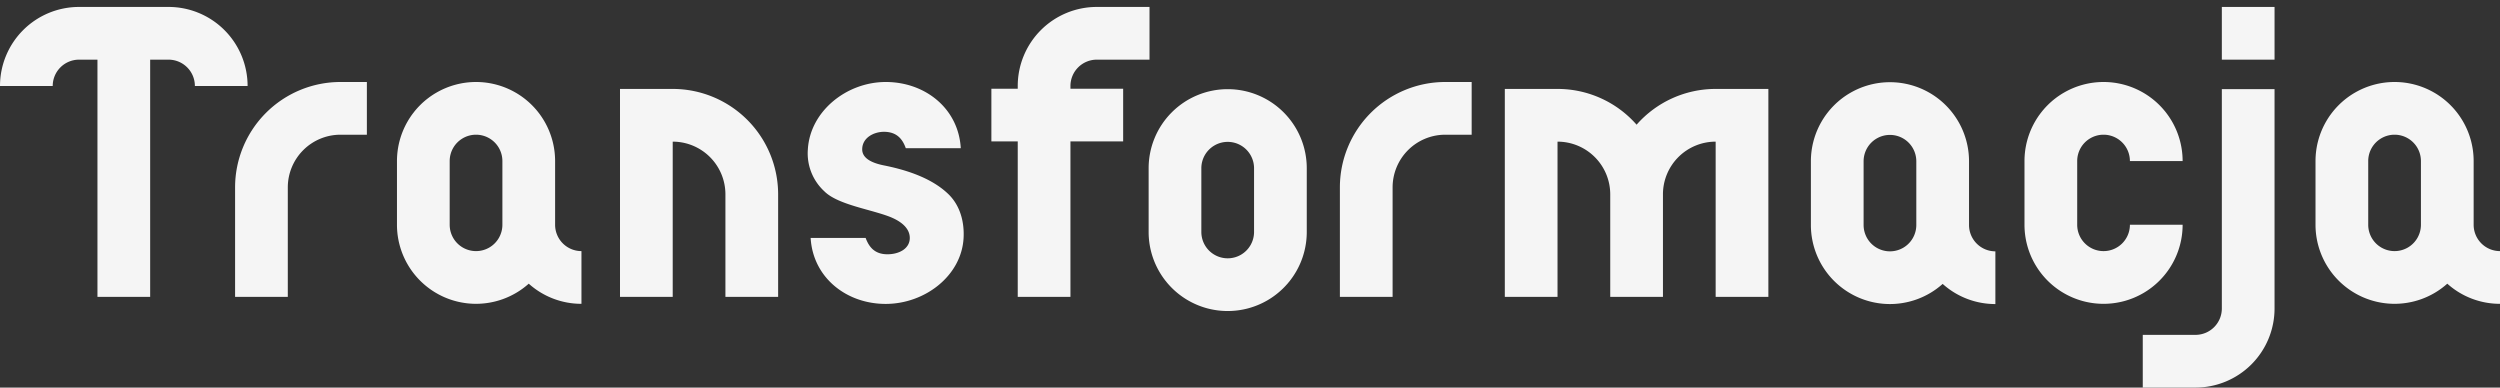 <svg xmlns="http://www.w3.org/2000/svg" viewBox="0 0 853.71 132.35"><rect x="0" y="0" width="853.71" height="132.35" fill="#333333" stroke="none"/><defs><style>.cls-1{fill:#f5f5f5;}.cls-2{fill:none;}</style></defs><g id="Layer_2" data-name="Layer 2"><g id="Layer_1-2" data-name="Layer 1"><path class="cls-1" d="M374.54,20.37h18v-18h-18a27,27,0,0,0-27,27h0v.92h-9v18h9v53.08h18V48.29h18v-18h-18v-.92A9,9,0,0,1,374.54,20.37Z"/><path class="cls-1" d="M116.28,28a36,36,0,0,0-36,36h0v37.37h18V64h0a18,18,0,0,1,18-18h9V28Z"/><path class="cls-1" d="M493.55,28a36,36,0,0,0-36,36v37.37h18V64a18,18,0,0,1,18-18h9V28Z"/><rect class="cls-1" x="758.72" y="2.37" width="18" height="18"/><path class="cls-1" d="M758.72,105.35a9,9,0,0,1-9,9h-18v18h18a27,27,0,0,0,27-27V30.44h-18Z"/><path class="cls-1" d="M585.87,30.37a35.92,35.92,0,0,0-27,12.21,35.9,35.9,0,0,0-27-12.21h-18v71h18v-53a18,18,0,0,1,18,18v35h18v-35a18,18,0,0,1,18-18v53h18v-71Z"/><path class="cls-1" d="M57.55,2.37v0H27v0a27,27,0,0,0-27,27H18a9,9,0,0,1,9-9v0h6.28v81h18v-81h6.27v0a9,9,0,0,1,9,9h18A27,27,0,0,0,57.55,2.37Z"/><path class="cls-1" d="M419.24,30.45a27,27,0,0,0-27,27V79.21a27,27,0,0,0,54,0V57.45A27,27,0,0,0,419.24,30.45Zm9,48.76a9,9,0,0,1-18,0V57.45a9,9,0,1,1,18,0Z"/><path class="cls-1" d="M718.33,85.75a9,9,0,0,1-9-9V55a9,9,0,0,1,18,0h18a27,27,0,0,0-54,0V76.75a27,27,0,0,0,54,0h-18A9,9,0,0,1,718.33,85.75Z"/><path class="cls-1" d="M672.39,76.83V55.07a27,27,0,0,0-54,0V76.83a27,27,0,0,0,45,20.12,26.86,26.86,0,0,0,18,6.88v-18A9,9,0,0,1,672.39,76.83Zm-18,0a9,9,0,1,1-18,0V55.07a9,9,0,0,1,18,0Z"/><path class="cls-1" d="M189.56,76.75V55a27,27,0,0,0-54,0V76.75a27,27,0,0,0,45,20.12,26.88,26.88,0,0,0,18,6.88v-18A9,9,0,0,1,189.56,76.75Zm-18,0a9,9,0,0,1-18,0V55a9,9,0,0,1,18,0Z"/><path class="cls-1" d="M844.71,76.75V55a27,27,0,0,0-54,0V76.75a27,27,0,0,0,45,20.12,26.86,26.86,0,0,0,18,6.88v-18A9,9,0,0,1,844.71,76.75Zm-18,0a9,9,0,0,1-18,0V55a9,9,0,0,1,18,0Z"/><path class="cls-1" d="M323.55,66c.38.4-.37-.43,0,0Z"/><path class="cls-1" d="M323.55,66c-5.94-5.56-14.89-8.16-21.72-9.52-3.69-.74-7.4-2.22-7.4-5.47,0-4,4-6,7.43-6,4.57,0,6.44,2.73,7.45,5.59h18.78C327.31,37,315.88,28,302.48,28h0c-13.4,0-25.85,10-26.61,23a17.6,17.6,0,0,0,5.6,14.3c4.39,4.41,14.82,6,21.61,8.44,4.78,1.71,7.6,4.28,7.6,7.52,0,3.6-3.57,5.57-7.63,5.57-4.4,0-6.31-2.51-7.45-5.59H276.82c.79,13.56,12.22,22.54,25.62,22.54h0c13.39,0,25.92-9.6,26.61-22.54C329.33,76,328,70.09,323.55,66Z"/><path class="cls-1" d="M229.72,30.37h-18v71h18v-53a18,18,0,0,1,18,18v35h18v-35A36,36,0,0,0,229.72,30.37Z"/><rect class="cls-2" width="853.71" height="132.35"/></g></g></svg>